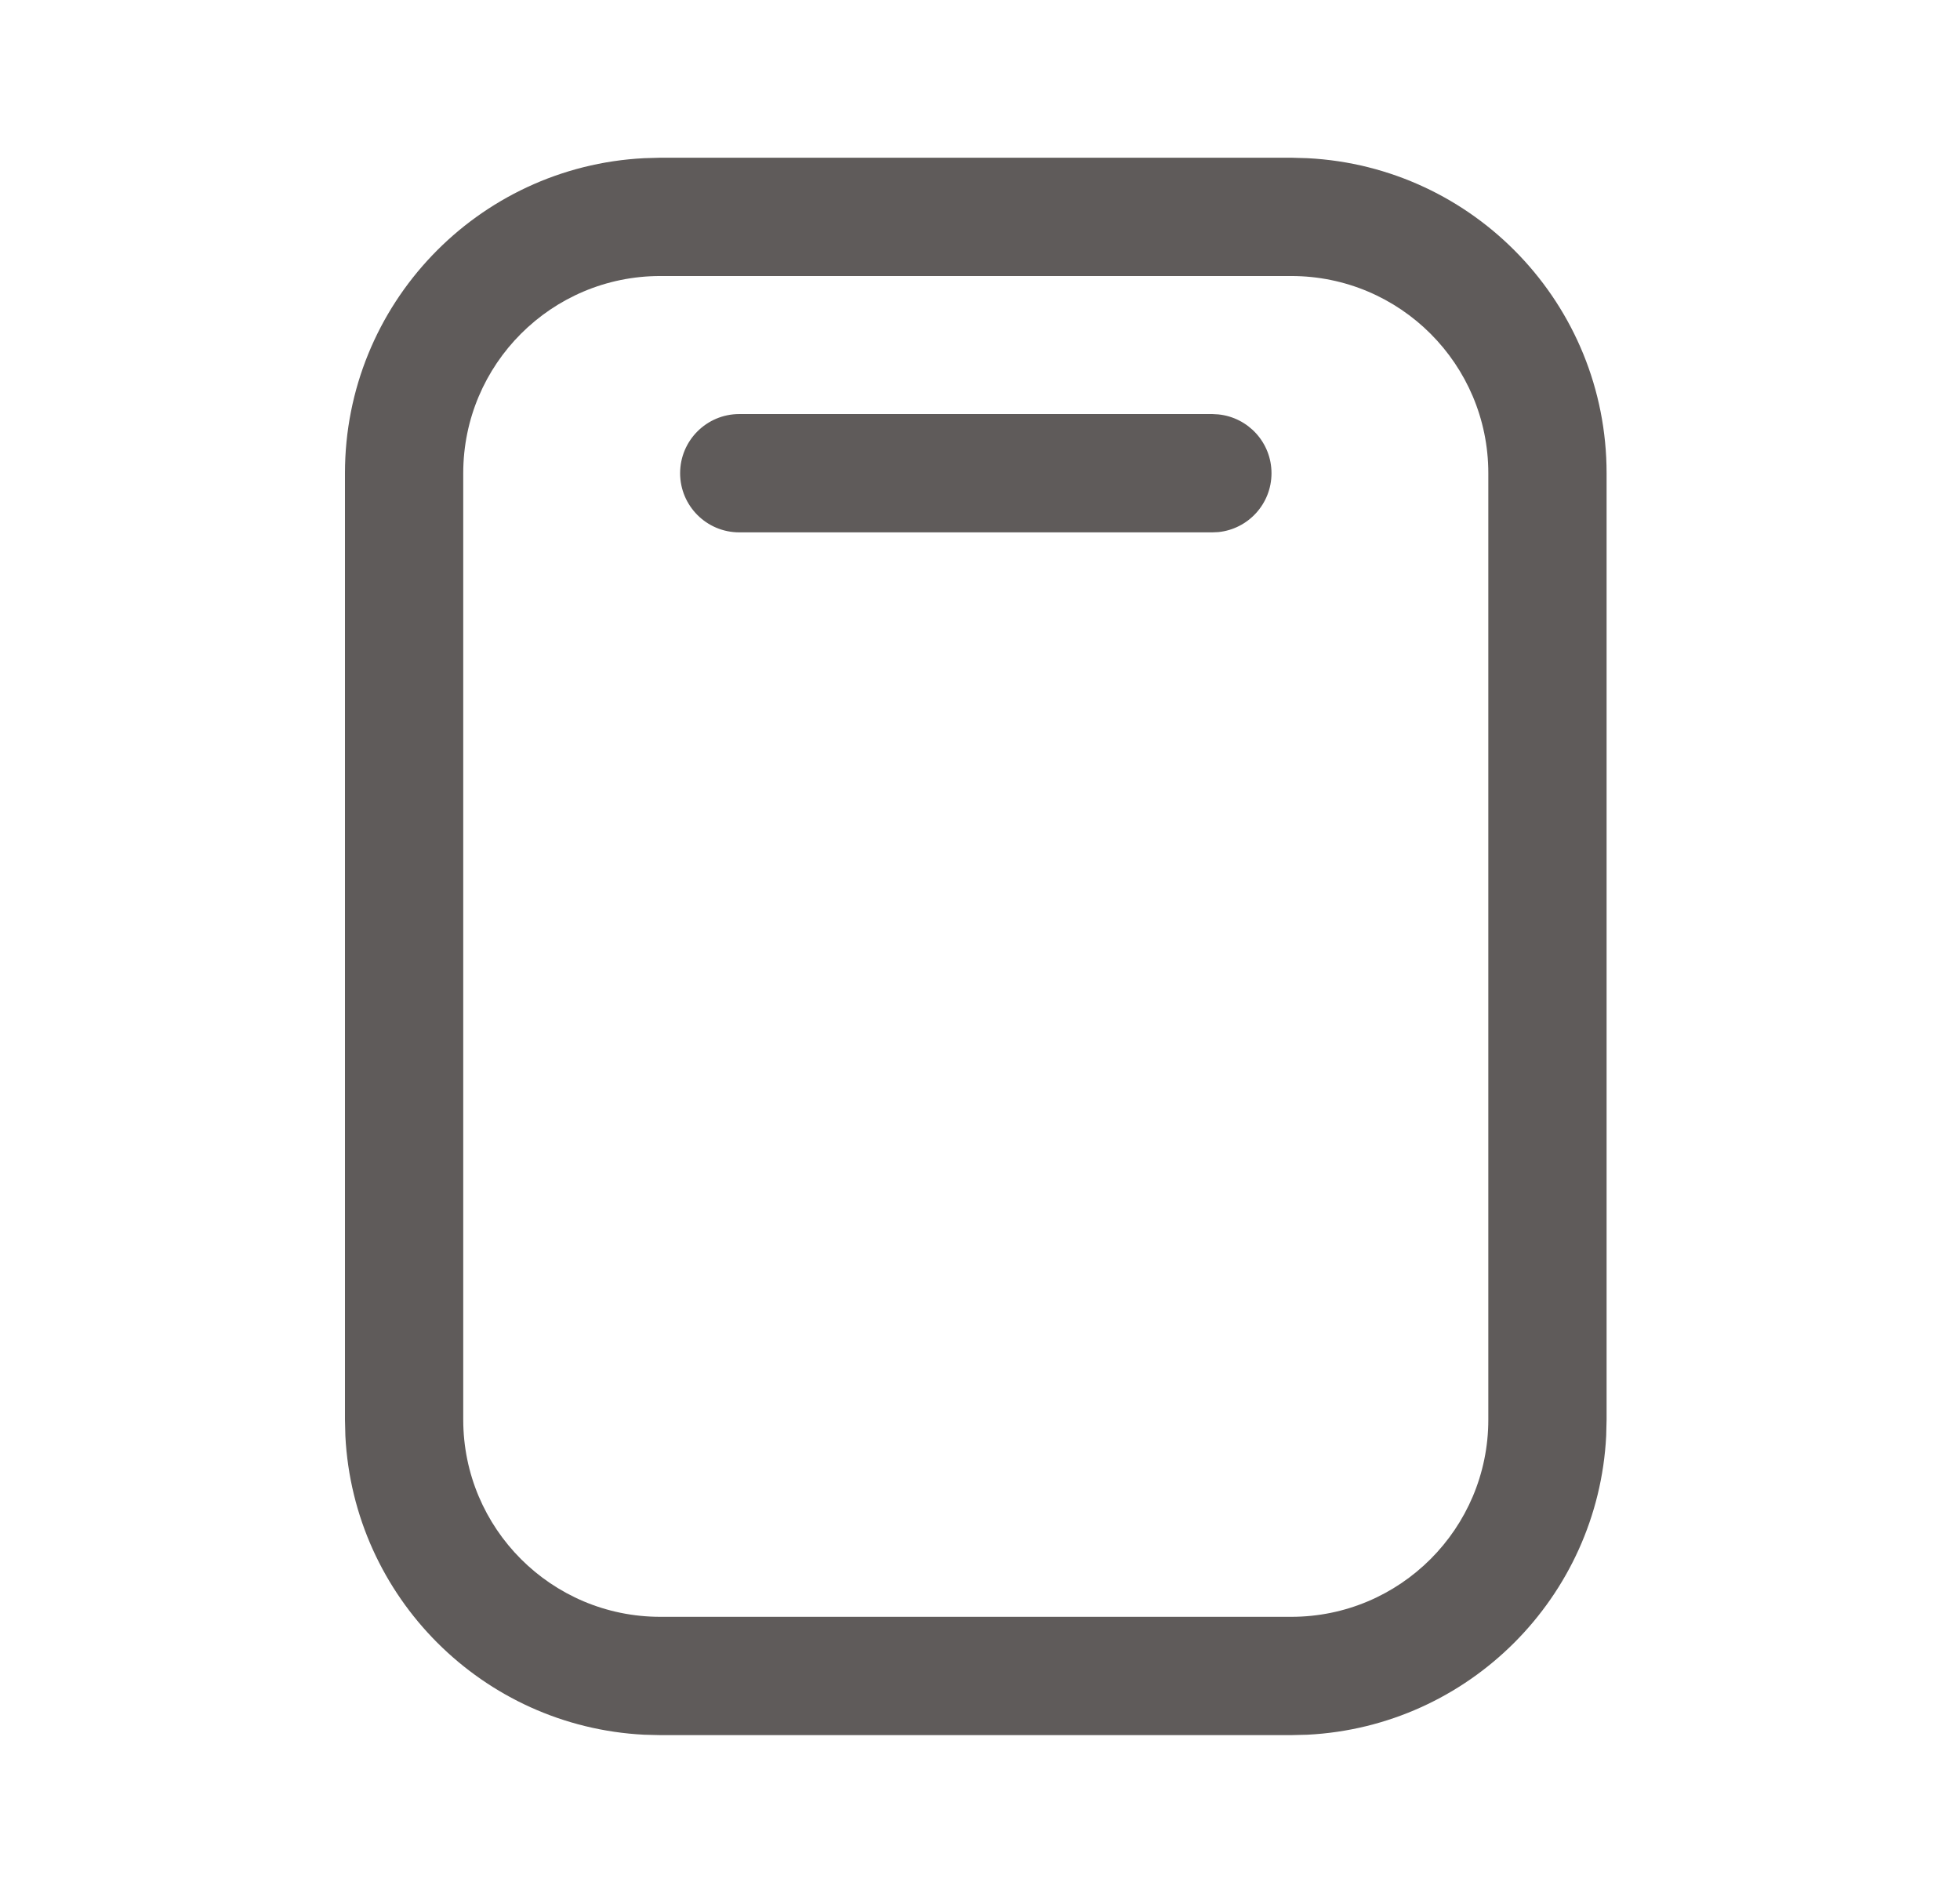 <svg width="29" height="28" viewBox="0 0 29 28" fill="none" xmlns="http://www.w3.org/2000/svg">
<path d="M18.027 6.13C18.469 6.175 18.813 6.547 18.813 7C18.813 7.453 18.469 7.826 18.027 7.871L17.938 7.875H10.938C10.455 7.875 10.063 7.483 10.063 7C10.063 6.517 10.455 6.125 10.938 6.125H17.938L18.027 6.13Z" fill="#5F5B5A"/>
<path fill-rule="evenodd" clip-rule="evenodd" d="M19.345 2.34C21.811 2.465 23.771 4.503 23.771 7V21L23.765 21.241C23.644 23.627 21.731 25.54 19.345 25.661L19.105 25.667H9.77L9.53 25.661C7.144 25.54 5.231 23.627 5.11 21.241L5.104 21V7C5.104 4.503 7.064 2.465 9.53 2.34L9.77 2.333H19.105L19.345 2.34ZM9.77 4.083C8.159 4.083 6.854 5.389 6.854 7V21C6.854 22.611 8.159 23.917 9.77 23.917H19.105C20.715 23.917 22.021 22.611 22.021 21V7C22.021 5.389 20.715 4.083 19.105 4.083H9.77Z" fill="#5F5B5A"/>
</svg>

